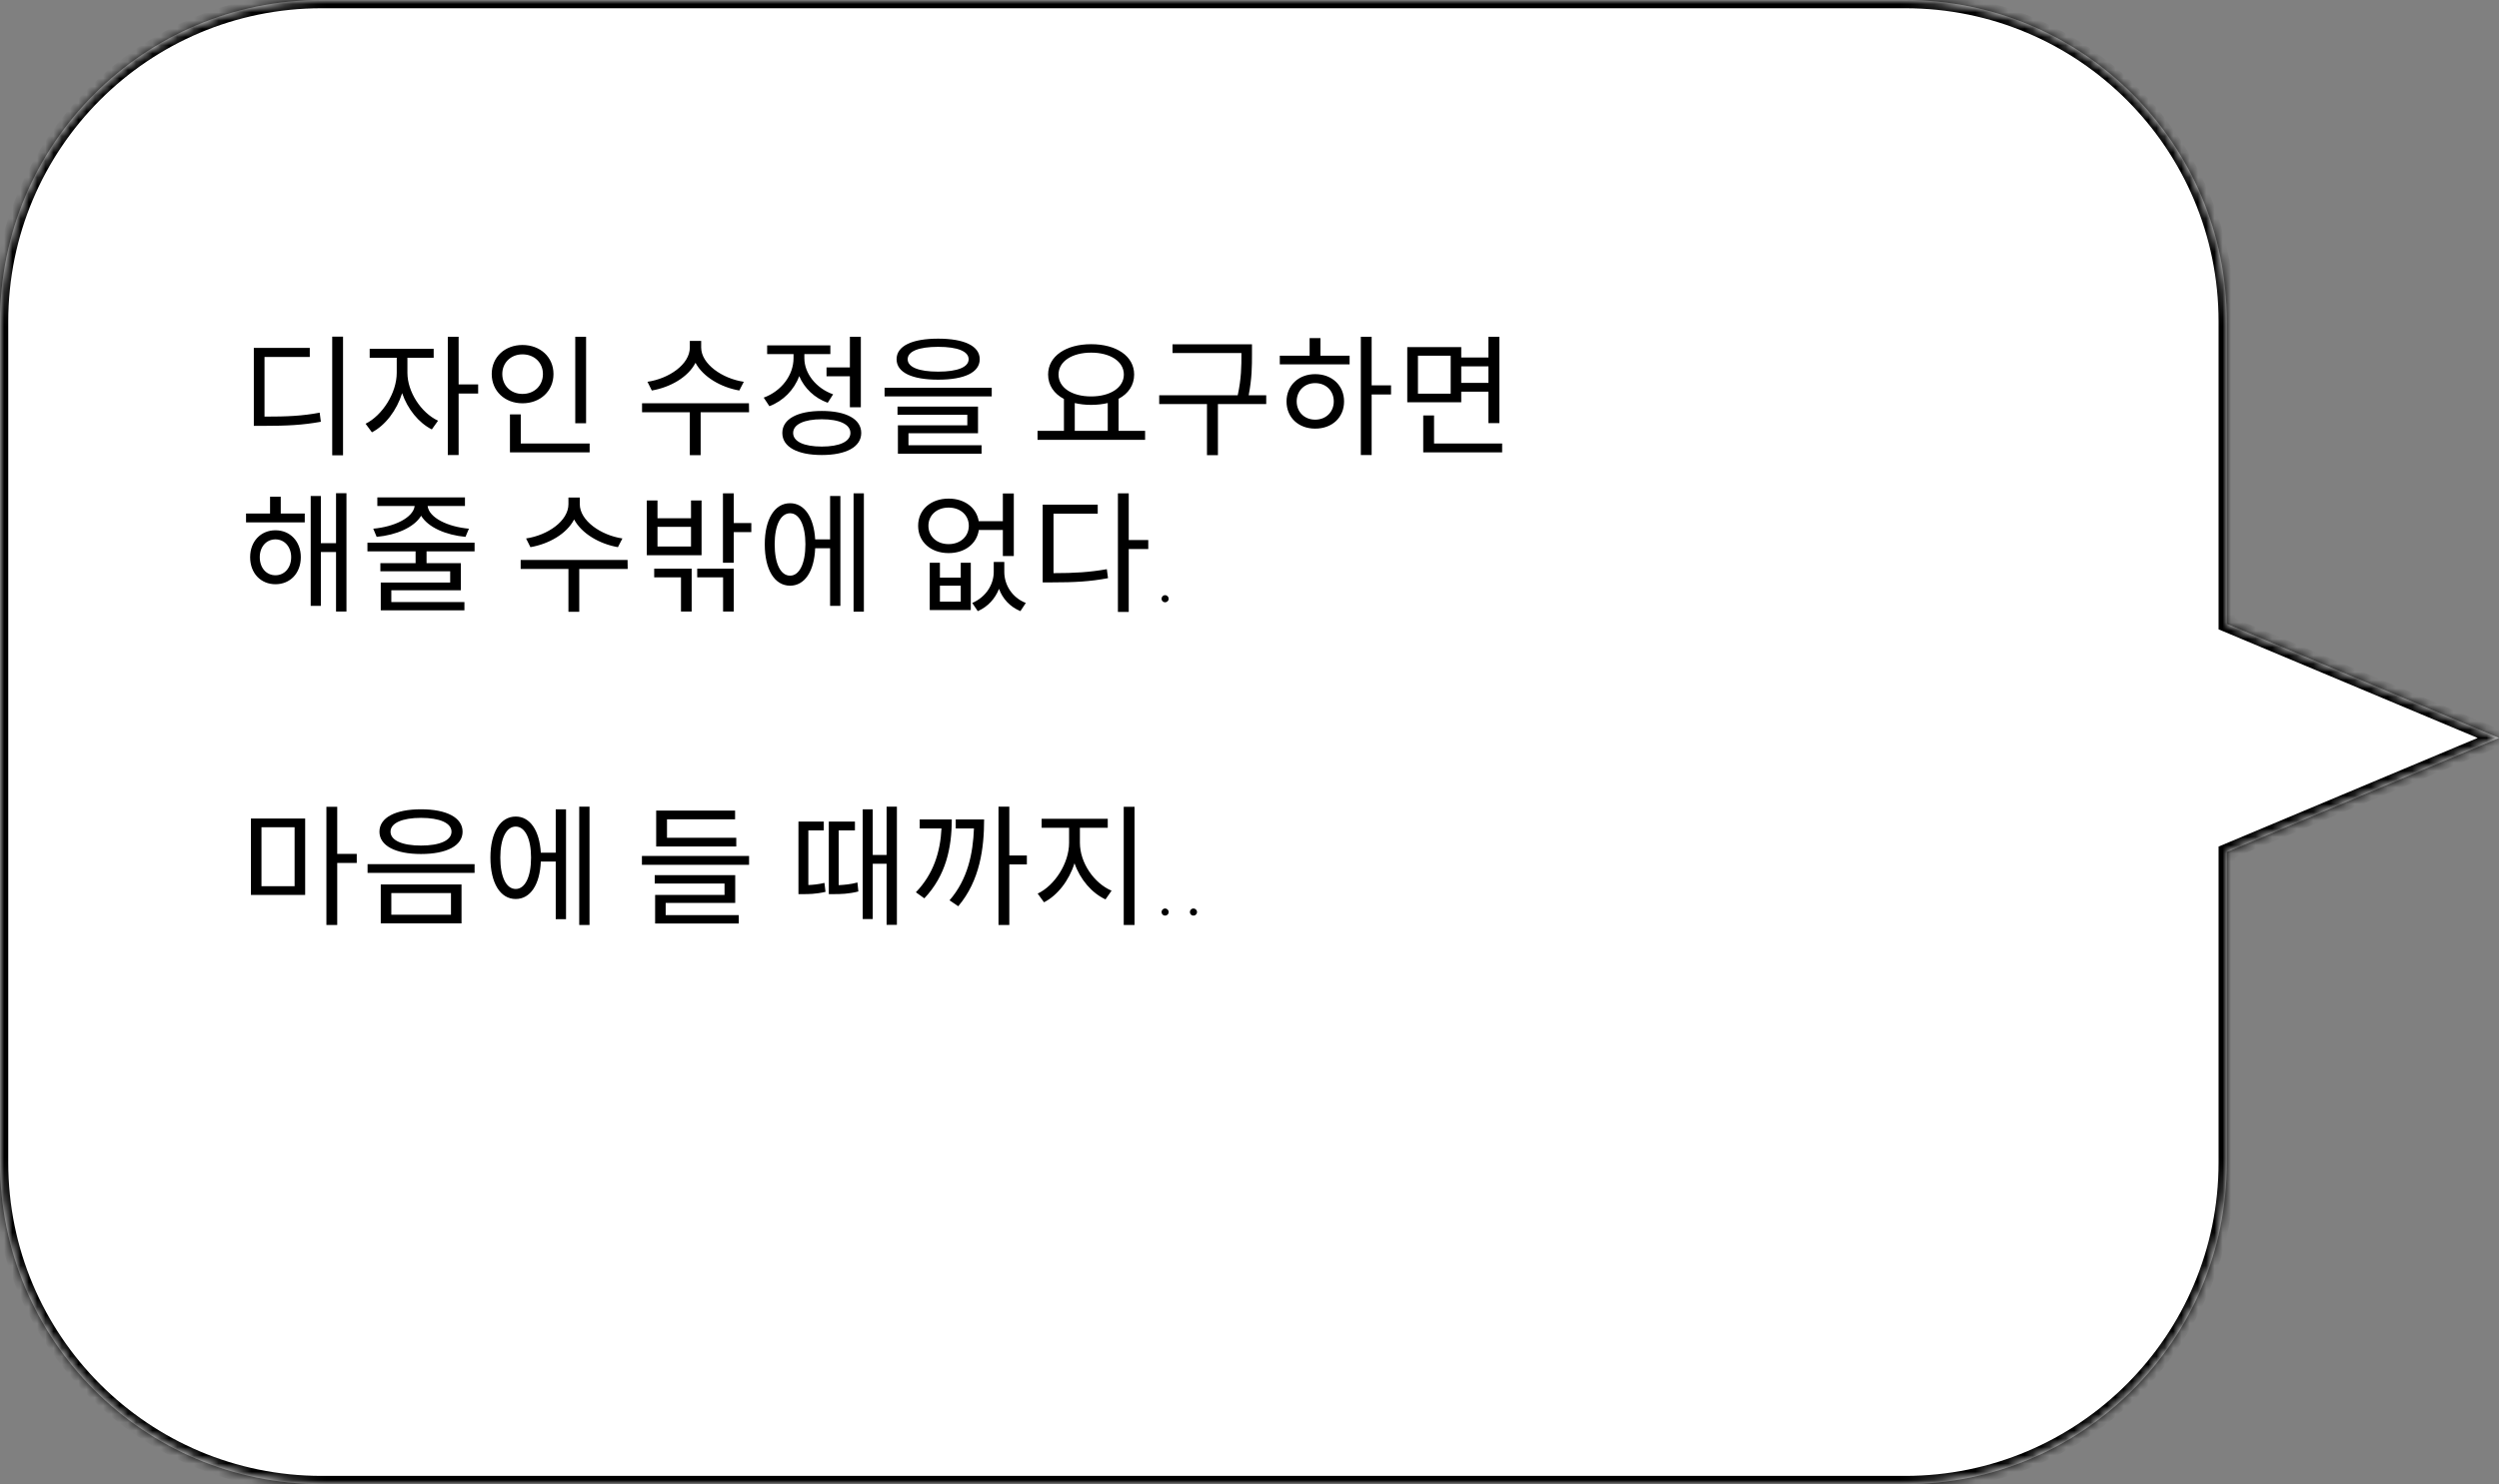 <svg width="303" height="180" viewBox="0 0 303 180" fill="none" xmlns="http://www.w3.org/2000/svg">
<rect x="0" y="0" width="303" height="180" fill="#808080" stroke="none"/>
<mask id="path-1-inside-1_318_80" fill="white">
<path fill-rule="evenodd" clip-rule="evenodd" d="M39 0C17.461 0 0 17.461 0 39V141C0 162.539 17.461 180 39 180H231C252.539 180 270 162.539 270 141V103.336L303 89.5L270 75.664V39C270 17.461 252.539 0 231 0H39Z"/>
</mask>
<path fill-rule="evenodd" clip-rule="evenodd" d="M39 0C17.461 0 0 17.461 0 39V141C0 162.539 17.461 180 39 180H231C252.539 180 270 162.539 270 141V103.336L303 89.5L270 75.664V39C270 17.461 252.539 0 231 0H39Z" fill="white"/>
<path d="M270 103.336L269.613 102.414L269 102.671V103.336H270ZM303 89.5L303.387 90.422L305.586 89.5L303.387 88.578L303 89.5ZM270 75.664H269V76.329L269.613 76.586L270 75.664ZM1 39C1 18.013 18.013 1 39 1V-1C16.909 -1 -1 16.909 -1 39H1ZM1 141V39H-1V141H1ZM39 179C18.013 179 1 161.987 1 141H-1C-1 163.091 16.909 181 39 181V179ZM231 179H39V181H231V179ZM269 141C269 161.987 251.987 179 231 179V181C253.091 181 271 163.091 271 141H269ZM269 103.336V141H271V103.336H269ZM302.613 88.578L269.613 102.414L270.387 104.258L303.387 90.422L302.613 88.578ZM269.613 76.586L302.613 90.422L303.387 88.578L270.387 74.742L269.613 76.586ZM269 39V75.664H271V39H269ZM231 1C251.987 1 269 18.013 269 39H271C271 16.909 253.091 -1 231 -1V1ZM39 1H231V-1H39V1Z" fill="black" mask="url(#path-1-inside-1_318_80)"/>
<path d="M32.072 43.296H37.56V42.192H30.776V51.648H31.928C34.824 51.648 36.696 51.552 38.904 51.152L38.76 50.048C36.648 50.448 34.84 50.528 32.072 50.528V43.296ZM40.28 40.832V55.216H41.592V40.832H40.28ZM49.399 43.392H52.583V42.304H44.823V43.392H48.103V45.216C48.103 47.648 46.375 50.368 44.327 51.392L45.095 52.432C46.711 51.6 48.103 49.776 48.759 47.68C49.415 49.6 50.759 51.28 52.359 52.08L53.111 51.024C51.031 50.048 49.399 47.504 49.399 45.216V43.392ZM57.975 46.624H55.607V40.848H54.295V55.184H55.607V47.728H57.975V46.624ZM71.061 40.848H69.749V51.328H71.061V40.848ZM60.901 45.36C60.901 43.968 61.958 42.976 63.349 42.976C64.773 42.976 65.829 43.968 65.829 45.36C65.829 46.784 64.773 47.776 63.349 47.776C61.958 47.776 60.901 46.784 60.901 45.36ZM67.109 45.36C67.109 43.296 65.493 41.84 63.349 41.84C61.221 41.84 59.621 43.296 59.621 45.36C59.621 47.44 61.221 48.912 63.349 48.912C65.493 48.912 67.109 47.44 67.109 45.36ZM63.142 53.792V50.256H61.83V54.864H71.493V53.792H63.142ZM90.184 46.304C87.576 45.92 85.016 44.144 85.016 42.144V41.344H83.64V42.144C83.64 44.192 81.112 45.92 78.504 46.304L79.032 47.36C81.272 46.976 83.432 45.744 84.328 44C85.256 45.728 87.416 46.976 89.64 47.36L90.184 46.304ZM90.808 48.912H77.848V50H83.64V55.2H84.952V50H90.824L90.808 48.912ZM100.215 44.56V45.632H103.047V49.392H104.375V40.848H103.047V44.56H100.215ZM101.015 47.824C98.935 47.088 97.527 45.28 97.527 43.44V42.944H100.679V41.888H93.015V42.944H96.215V43.44C96.215 45.504 94.743 47.44 92.599 48.224L93.287 49.264C94.967 48.624 96.295 47.28 96.903 45.616C97.527 47.088 98.759 48.272 100.359 48.848L101.015 47.824ZM99.639 54.16C97.479 54.16 96.167 53.552 96.167 52.512C96.167 51.472 97.479 50.848 99.639 50.848C101.799 50.848 103.111 51.472 103.111 52.512C103.111 53.552 101.799 54.16 99.639 54.16ZM99.639 49.84C96.695 49.84 94.855 50.816 94.855 52.512C94.855 54.208 96.695 55.184 99.639 55.184C102.583 55.184 104.423 54.208 104.423 52.512C104.423 50.816 102.583 49.84 99.639 49.84ZM113.75 42.064C116.102 42.064 117.446 42.608 117.446 43.568C117.446 44.528 116.102 45.072 113.75 45.072C111.398 45.072 110.054 44.528 110.054 43.568C110.054 42.608 111.398 42.064 113.75 42.064ZM113.75 46.048C116.902 46.048 118.79 45.184 118.79 43.568C118.79 41.952 116.902 41.072 113.75 41.072C110.598 41.072 108.71 41.952 108.71 43.568C108.71 45.184 110.598 46.048 113.75 46.048ZM110.15 52.544H118.582V49.312H108.822V50.304H117.286V51.584H108.87V55.024H119.014V54H110.15V52.544ZM107.254 47.024V48.08H120.246V47.024H107.254ZM130.313 48.88C130.905 49.024 131.593 49.104 132.297 49.104C133.017 49.104 133.705 49.024 134.313 48.88V52.256H130.313V48.88ZM132.297 42.768C134.601 42.768 136.265 43.824 136.265 45.424C136.265 47.024 134.601 48.08 132.297 48.08C129.993 48.08 128.345 47.024 128.345 45.424C128.345 43.824 129.993 42.768 132.297 42.768ZM135.625 52.256V48.368C136.809 47.744 137.513 46.72 137.513 45.424C137.513 43.184 135.353 41.744 132.297 41.744C129.257 41.744 127.081 43.184 127.081 45.424C127.081 46.72 127.801 47.76 129.001 48.384V52.256H125.801V53.344H138.841V52.256H135.625ZM153.528 47.936H151.4C151.8 45.872 151.8 44.352 151.8 43.008V41.76H142.168V42.816H150.52V43.008C150.52 44.352 150.52 45.872 150.072 47.936H140.552V49.008H146.344V55.2H147.672V49.008H153.528V47.936ZM159.462 50.896C158.166 50.896 157.222 49.968 157.222 48.688C157.222 47.392 158.166 46.464 159.462 46.464C160.774 46.464 161.718 47.392 161.718 48.688C161.718 49.968 160.774 50.896 159.462 50.896ZM159.462 45.376C157.446 45.376 155.99 46.752 155.99 48.688C155.99 50.64 157.446 51.984 159.462 51.984C161.51 51.984 162.966 50.64 162.966 48.688C162.966 46.752 161.51 45.376 159.462 45.376ZM160.102 41.008H158.79V43.136H155.174V44.192H163.638V43.136H160.102V41.008ZM168.662 46.736H166.31V40.848H164.998V55.184H166.31V47.84H168.662V46.736ZM175.893 47.744H171.925V43.136H175.893V47.744ZM180.469 44.432V46.432H177.173V44.432H180.469ZM177.173 47.504H180.469V51.312H181.797V40.848H180.469V43.36H177.173V42.096H170.629V48.784H177.173V47.504ZM173.877 53.792V50.384H172.565V54.864H182.133V53.792H173.877ZM33.4 69.768C32.28 69.768 31.496 68.856 31.496 67.576C31.496 66.328 32.28 65.416 33.4 65.416C34.504 65.416 35.304 66.328 35.304 67.576C35.304 68.856 34.504 69.768 33.4 69.768ZM33.4 64.312C31.624 64.312 30.328 65.656 30.328 67.576C30.328 69.528 31.624 70.856 33.4 70.856C35.176 70.856 36.472 69.528 36.472 67.576C36.472 65.656 35.176 64.312 33.4 64.312ZM34.04 60.248H32.744V62.28H29.832V63.352H36.952V62.28H34.04V60.248ZM40.744 59.816V65.88H38.904V60.152H37.672V73.48H38.904V66.952H40.744V74.168H42.008V59.816H40.744ZM45.671 65.112C48.055 64.888 50.199 63.976 51.063 62.552C51.927 63.976 54.071 64.888 56.439 65.112L56.855 64.12C54.311 63.896 52.023 62.808 51.847 61.368H56.375V60.328H45.751V61.368H50.279C50.087 62.808 47.783 63.896 45.255 64.12L45.671 65.112ZM57.543 66.872V65.816H44.551V66.872H50.391V68.296H46.119V69.288H54.583V70.648H46.167V74.024H56.311V73.016H47.447V71.592H55.879V68.296H51.719V66.872H57.543ZM75.466 65.304C72.858 64.92 70.298 63.144 70.298 61.144V60.344H68.922V61.144C68.922 63.192 66.394 64.92 63.786 65.304L64.314 66.36C66.554 65.976 68.714 64.744 69.61 63C70.538 64.728 72.698 65.976 74.922 66.36L75.466 65.304ZM76.09 67.912H63.13V69H68.922V74.2H70.234V69H76.106L76.09 67.912ZM83.784 66.28H79.72V63.896H83.784V66.28ZM85.064 60.696H83.784V62.856H79.72V60.696H78.424V67.336H85.064V60.696ZM79.32 70.024H82.568V74.168H83.864V68.968H79.32V70.024ZM84.536 70.024H87.672V74.168H88.968V68.968H84.536V70.024ZM91.096 63.432H88.968V59.832H87.656V68.248H88.968V64.536H91.096V63.432ZM95.799 69.816C94.647 69.816 93.927 68.36 93.927 66.008C93.927 63.704 94.647 62.248 95.799 62.248C96.919 62.248 97.655 63.704 97.655 66.008C97.655 68.36 96.919 69.816 95.799 69.816ZM100.647 65.416H98.839C98.679 62.712 97.527 61.032 95.799 61.032C93.927 61.032 92.727 62.952 92.727 66.008C92.727 69.112 93.927 71.032 95.799 71.032C97.559 71.032 98.727 69.304 98.839 66.488H100.647V73.48H101.895V60.152H100.647V65.416ZM103.495 59.832V74.184H104.743V59.832H103.495ZM116.49 72.968H113.962V71.032H116.49V72.968ZM116.49 70.056H113.962V68.248H112.73V73.992H117.706V68.248H116.49V70.056ZM115.018 65.992C113.594 65.992 112.57 65.064 112.57 63.768C112.57 62.472 113.594 61.56 115.018 61.56C116.442 61.56 117.466 62.472 117.466 63.768C117.466 65.064 116.442 65.992 115.018 65.992ZM121.594 64.28V67.432H122.922V59.848H121.594V63.208H118.666C118.394 61.56 116.954 60.472 115.018 60.472C112.874 60.472 111.322 61.8 111.322 63.768C111.322 65.736 112.874 67.08 115.018 67.08C116.986 67.08 118.426 65.96 118.682 64.28H121.594ZM121.77 68.152H120.49V69.368C120.49 70.84 119.594 72.392 117.882 73.128L118.554 74.12C119.802 73.576 120.666 72.584 121.13 71.416C121.562 72.6 122.426 73.576 123.722 74.12L124.378 73.128C122.666 72.456 121.77 70.888 121.77 69.368V68.152ZM127.737 62.296H133.097V61.208H126.425V70.632H127.561C130.265 70.632 132.153 70.536 134.345 70.12L134.201 69.032C132.121 69.4 130.281 69.512 127.737 69.512V62.296ZM139.225 65.496H136.857V59.832H135.545V74.216H136.857V66.584H139.225V65.496ZM140.836 72.617C140.836 72.497 140.878 72.396 140.961 72.312C141.044 72.224 141.146 72.18 141.266 72.18C141.385 72.18 141.487 72.224 141.57 72.312C141.659 72.396 141.703 72.497 141.703 72.617C141.703 72.737 141.659 72.838 141.57 72.922C141.487 73.005 141.385 73.047 141.266 73.047C141.146 73.047 141.044 73.005 140.961 72.922C140.878 72.838 140.836 72.737 140.836 72.617ZM31.704 100.328H35.72V107.48H31.704V100.328ZM30.424 108.536H37V99.272H30.424V108.536ZM43.256 103.56H40.888V97.848H39.576V112.184H40.888V104.664H43.256V103.56ZM51.047 98.152C47.943 98.152 46.007 99.16 46.007 100.872C46.007 102.568 47.943 103.576 51.047 103.576C54.151 103.576 56.087 102.568 56.087 100.872C56.087 99.16 54.151 98.152 51.047 98.152ZM51.047 99.192C53.319 99.192 54.743 99.816 54.743 100.872C54.743 101.928 53.319 102.552 51.047 102.552C48.775 102.552 47.351 101.928 47.351 100.872C47.351 99.816 48.775 99.192 51.047 99.192ZM46.167 107.272V111.992H55.959V107.272H46.167ZM54.679 108.312V110.936H47.447V108.312H54.679ZM44.567 104.808V105.864H57.543V104.808H44.567ZM62.533 107.816C61.382 107.816 60.661 106.36 60.661 104.008C60.661 101.704 61.382 100.248 62.533 100.248C63.654 100.248 64.389 101.704 64.389 104.008C64.389 106.36 63.654 107.816 62.533 107.816ZM67.382 103.416H65.573C65.413 100.712 64.261 99.032 62.533 99.032C60.661 99.032 59.462 100.952 59.462 104.008C59.462 107.112 60.661 109.032 62.533 109.032C64.293 109.032 65.462 107.304 65.573 104.488H67.382V111.48H68.629V98.152H67.382V103.416ZM70.23 97.832V112.184H71.478V97.832H70.23ZM89.272 101.608H80.872V99.368H89.128V98.312H79.56V102.664H89.272V101.608ZM80.712 109.512H89.144V106.136H79.384V107.16H87.848V108.536H79.432V112.008H89.576V110.984H80.712V109.512ZM77.832 103.816V104.888H90.824V103.816H77.832ZM98.011 100.712H99.883V99.64H96.811V108.44H97.387C97.979 108.44 98.907 108.44 100.091 108.168L99.963 107.08C99.227 107.256 98.539 107.32 98.011 107.336V100.712ZM101.691 100.712H103.659V99.64H100.491V108.44H101.083C101.915 108.44 102.891 108.424 104.075 108.12L103.963 107.032C103.131 107.256 102.347 107.32 101.691 107.352V100.712ZM107.499 97.832V103.688H105.819V98.152H104.603V111.464H105.819V104.76H107.499V112.168H108.747V97.832H107.499ZM111.514 99.384V100.472H114.154C114.01 103.352 113.178 106.008 111.05 108.216L112.074 108.952C114.682 106.2 115.402 102.84 115.402 99.384H111.514ZM115.882 99.384V100.472H118.09C117.978 103.512 117.338 106.648 115.13 109.192L116.186 109.912C118.826 106.792 119.322 102.84 119.322 99.384H115.882ZM124.506 103.752H122.378V97.832H121.066V112.184H122.378V104.84H124.506V103.752ZM130.937 100.392H134.313V99.304H126.297V100.392H129.625V102.216C129.625 104.696 127.881 107.4 125.817 108.376L126.585 109.432C128.217 108.6 129.625 106.792 130.281 104.696C130.969 106.664 132.377 108.312 134.041 109.08L134.777 108.024C132.665 107.128 130.937 104.648 130.937 102.216V100.392ZM136.249 97.848V112.184H137.561V97.848H136.249ZM140.836 110.617C140.836 110.497 140.878 110.396 140.961 110.312C141.044 110.224 141.146 110.18 141.266 110.18C141.385 110.18 141.487 110.224 141.57 110.312C141.659 110.396 141.703 110.497 141.703 110.617C141.703 110.737 141.659 110.839 141.57 110.922C141.487 111.005 141.385 111.047 141.266 111.047C141.146 111.047 141.044 111.005 140.961 110.922C140.878 110.839 140.836 110.737 140.836 110.617ZM144.273 110.617C144.273 110.497 144.315 110.396 144.398 110.312C144.482 110.224 144.583 110.18 144.703 110.18C144.823 110.18 144.924 110.224 145.008 110.312C145.096 110.396 145.141 110.497 145.141 110.617C145.141 110.737 145.096 110.839 145.008 110.922C144.924 111.005 144.823 111.047 144.703 111.047C144.583 111.047 144.482 111.005 144.398 110.922C144.315 110.839 144.273 110.737 144.273 110.617Z" fill="black"/>
</svg>
